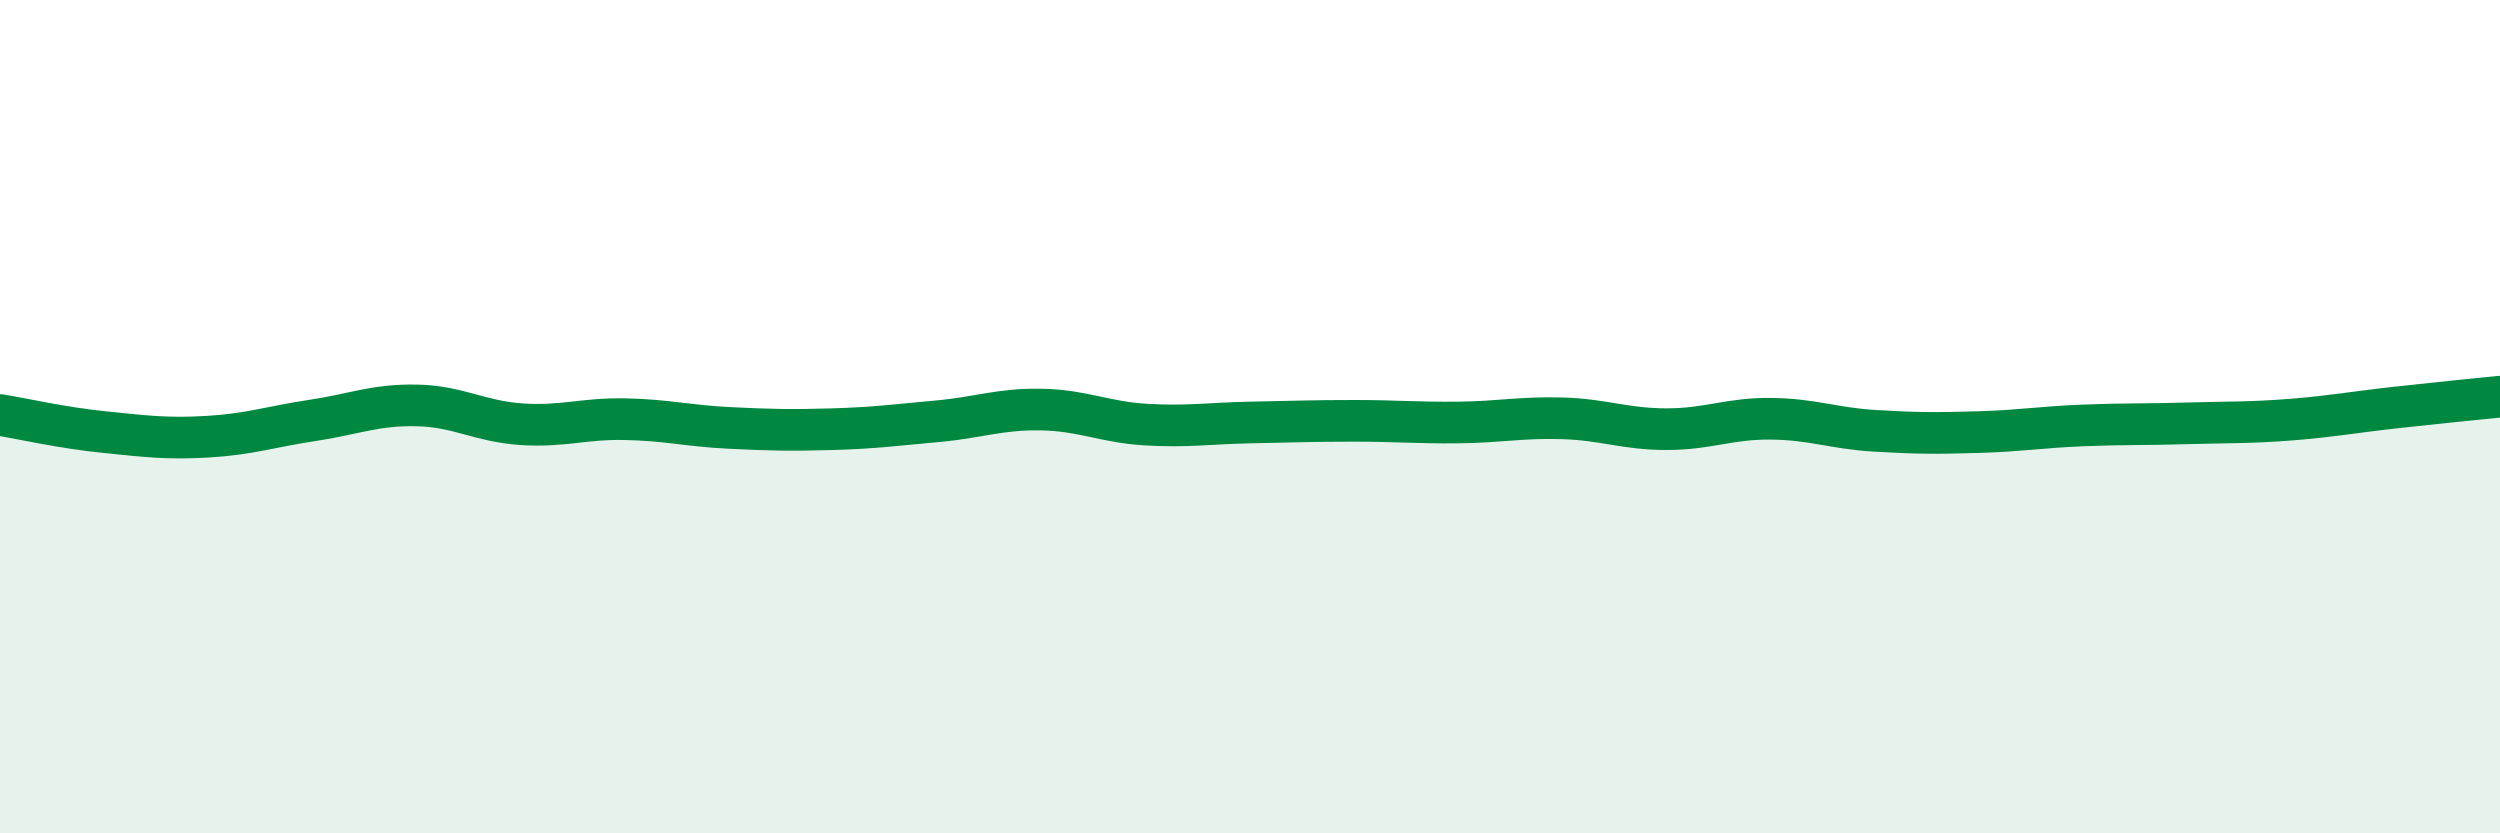 
    <svg width="60" height="20" viewBox="0 0 60 20" xmlns="http://www.w3.org/2000/svg">
      <path
        d="M 0,9.96 C 0.5,10.04 1.5,10.27 2.5,10.37 C 3.5,10.47 4,10.54 5,10.48 C 6,10.42 6.5,10.24 7.5,10.09 C 8.5,9.94 9,9.71 10,9.73 C 11,9.75 11.5,10.11 12.5,10.18 C 13.5,10.25 14,10.04 15,10.06 C 16,10.08 16.5,10.22 17.5,10.27 C 18.5,10.32 19,10.33 20,10.3 C 21,10.27 21.5,10.2 22.5,10.11 C 23.5,10.02 24,9.81 25,9.83 C 26,9.85 26.5,10.13 27.5,10.19 C 28.5,10.25 29,10.16 30,10.14 C 31,10.12 31.5,10.1 32.5,10.1 C 33.5,10.1 34,10.15 35,10.14 C 36,10.13 36.5,10.01 37.5,10.04 C 38.5,10.07 39,10.3 40,10.3 C 41,10.3 41.5,10.04 42.5,10.05 C 43.5,10.06 44,10.28 45,10.34 C 46,10.4 46.5,10.4 47.5,10.37 C 48.5,10.34 49,10.25 50,10.21 C 51,10.17 51.5,10.19 52.5,10.16 C 53.5,10.13 54,10.15 55,10.07 C 56,9.99 56.5,9.89 57.5,9.78 C 58.5,9.67 59.5,9.57 60,9.52L60 20L0 20Z"
        fill="#008740"
        opacity="0.1"
        stroke-linecap="round"
        stroke-linejoin="round"
      />
      <path
        d="M 0,9.96 C 0.5,10.04 1.5,10.27 2.5,10.37 C 3.5,10.47 4,10.54 5,10.48 C 6,10.42 6.5,10.24 7.5,10.09 C 8.5,9.94 9,9.71 10,9.73 C 11,9.75 11.5,10.11 12.5,10.18 C 13.5,10.25 14,10.04 15,10.06 C 16,10.08 16.5,10.22 17.5,10.27 C 18.5,10.32 19,10.33 20,10.3 C 21,10.27 21.5,10.2 22.5,10.11 C 23.5,10.02 24,9.81 25,9.83 C 26,9.85 26.5,10.13 27.5,10.19 C 28.5,10.25 29,10.16 30,10.14 C 31,10.12 31.5,10.1 32.5,10.1 C 33.5,10.1 34,10.15 35,10.14 C 36,10.13 36.5,10.01 37.5,10.04 C 38.5,10.07 39,10.3 40,10.3 C 41,10.3 41.5,10.04 42.5,10.05 C 43.5,10.06 44,10.28 45,10.34 C 46,10.4 46.5,10.4 47.5,10.37 C 48.5,10.34 49,10.25 50,10.21 C 51,10.17 51.5,10.19 52.5,10.16 C 53.5,10.13 54,10.15 55,10.07 C 56,9.99 56.5,9.89 57.5,9.78 C 58.5,9.67 59.5,9.57 60,9.52"
        stroke="#008740"
        stroke-width="1"
        fill="none"
        stroke-linecap="round"
        stroke-linejoin="round"
      />
    </svg>
  
